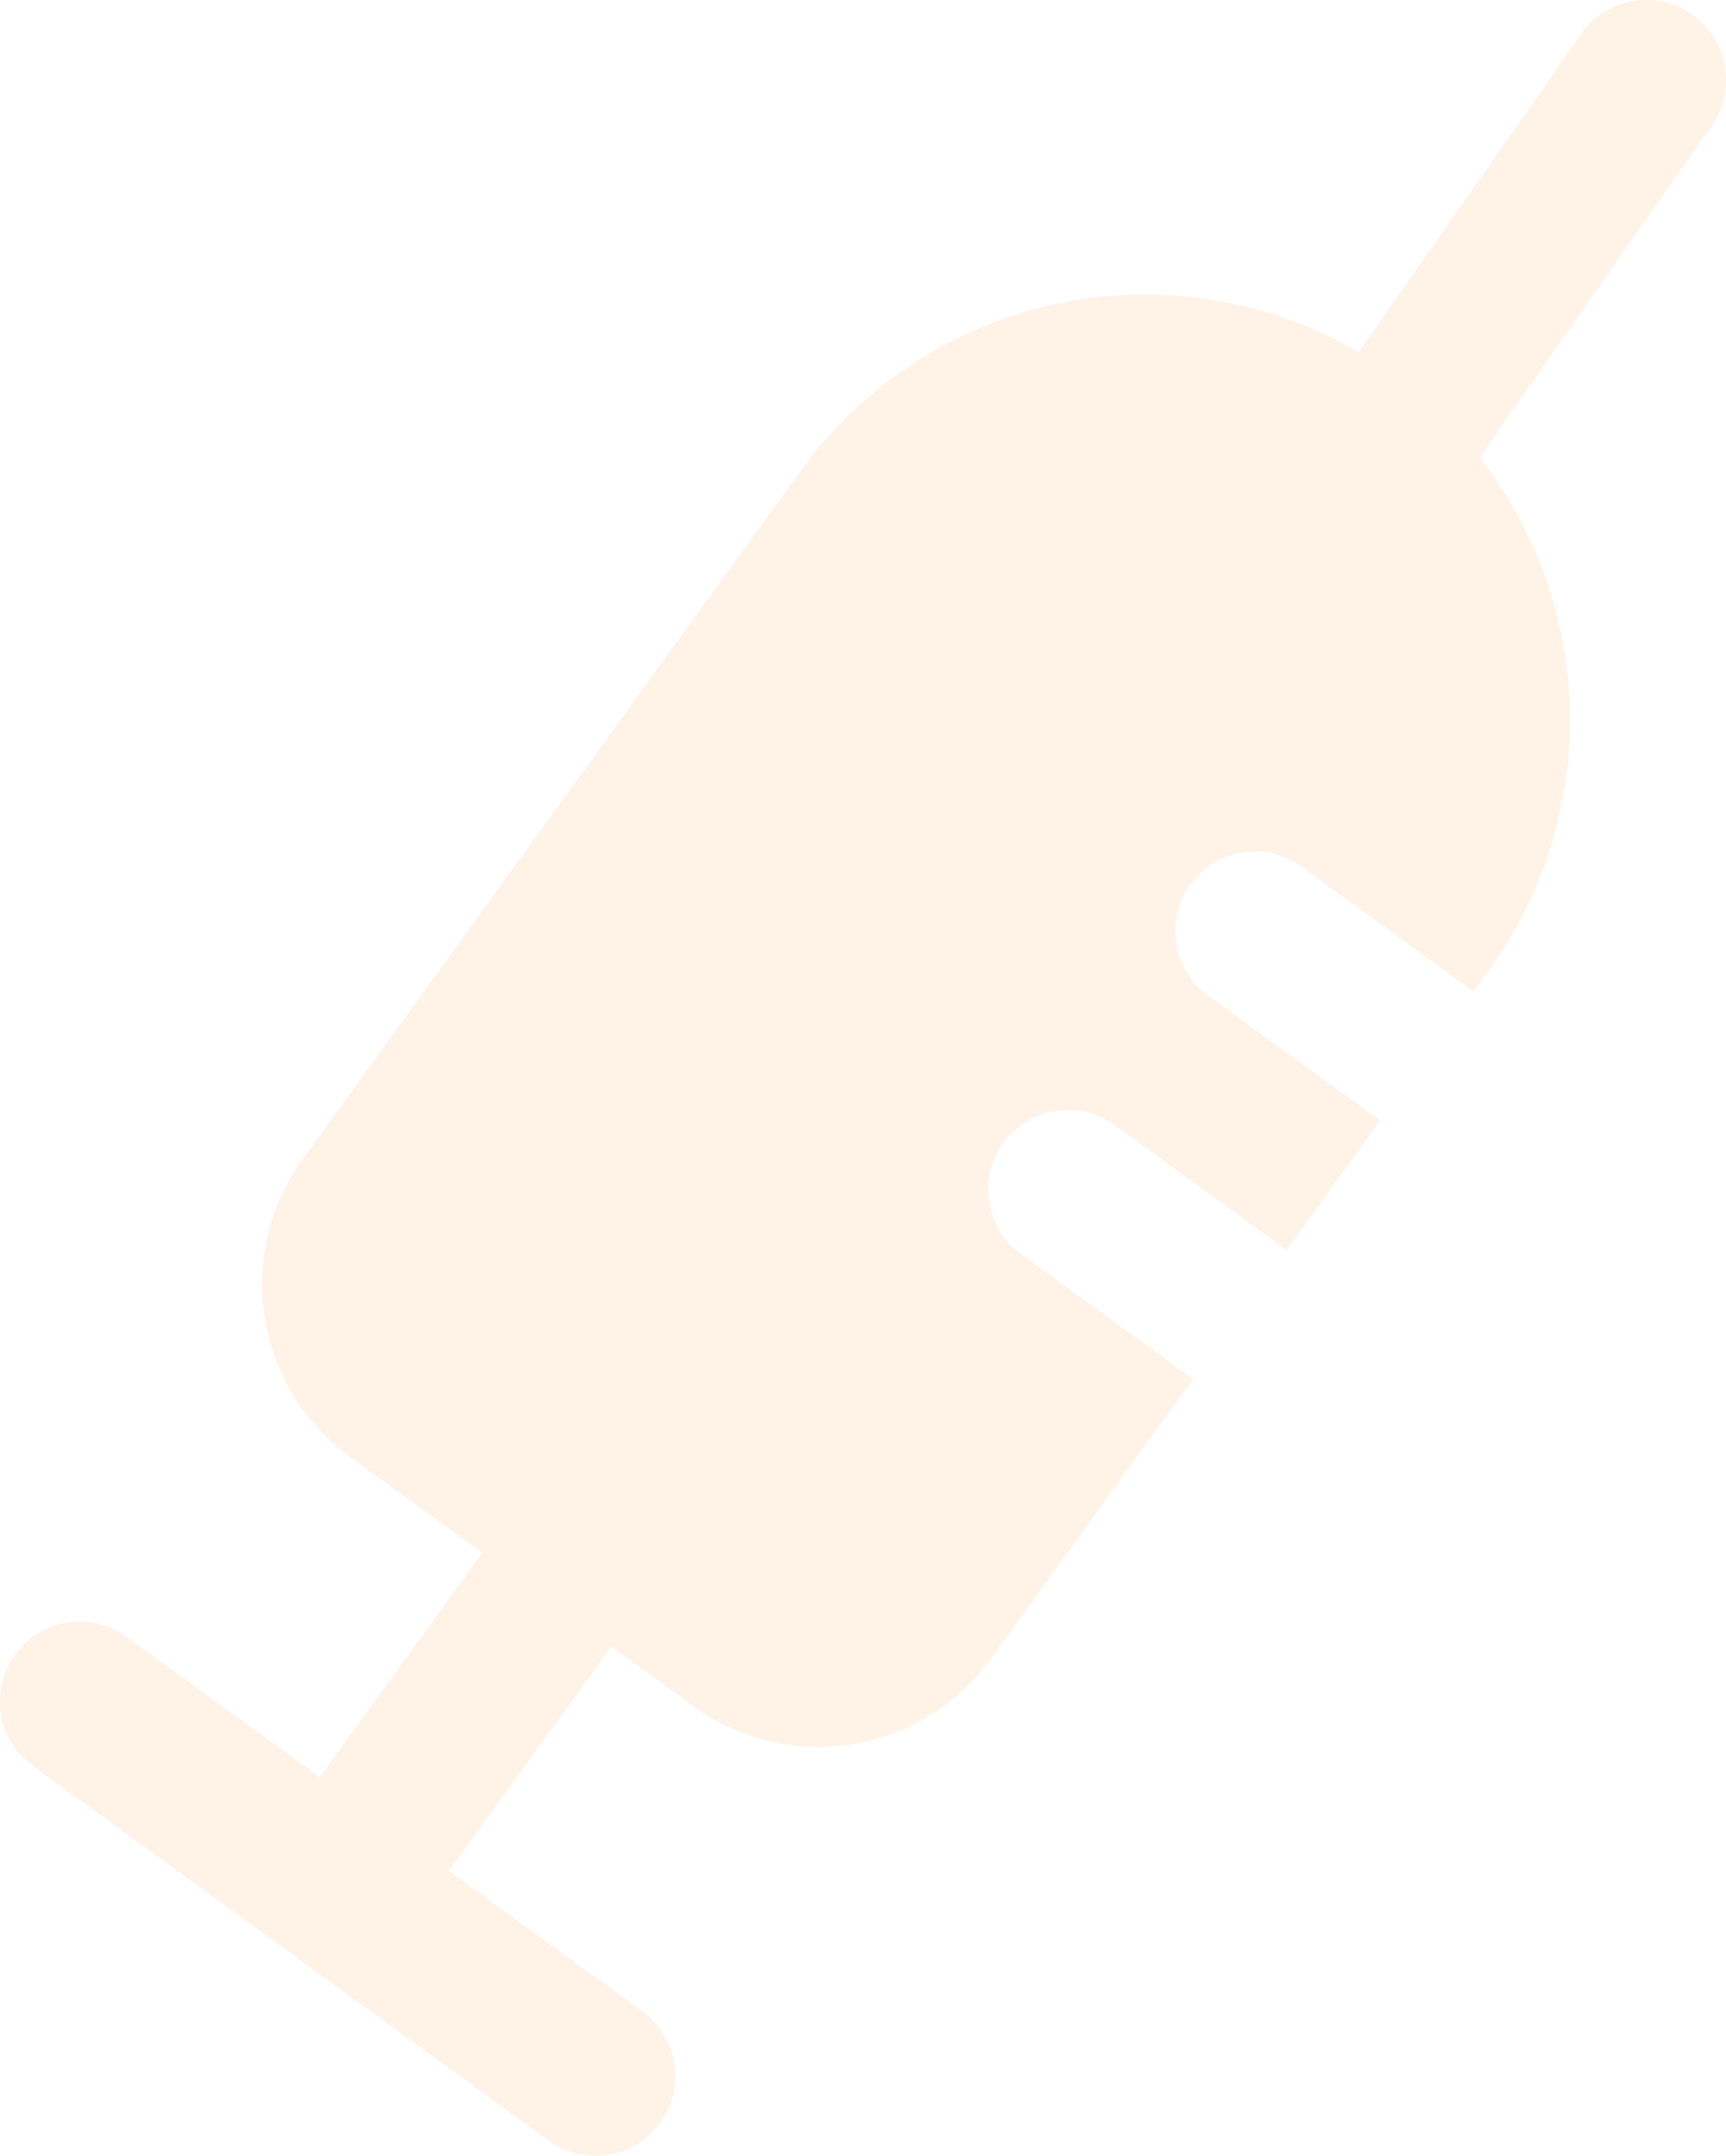 <?xml version="1.0" encoding="UTF-8"?> <svg xmlns="http://www.w3.org/2000/svg" width="269" height="336" viewBox="0 0 269 336" fill="none"><path opacity="0.1" d="M85.53 333.63C91.078 337.664 98.837 336.424 102.862 330.858C106.888 325.292 105.65 317.518 100.095 313.491L69.949 291.59L95.263 256.599L108.125 265.941C122.927 276.69 143.617 273.388 154.352 258.557L185.923 214.928L159.128 195.465C153.58 191.431 152.342 183.657 156.361 178.098C160.386 172.539 168.145 171.299 173.693 175.326L200.488 194.789L215.06 174.65L188.266 155.187C182.718 151.153 181.48 143.379 185.498 137.82C189.517 132.261 197.283 131.021 202.831 135.048L229.625 154.511L232.052 151.153C244.281 134.254 247.855 112.568 241.695 92.624C239.255 84.725 235.445 77.55 230.564 71.315L266.751 19.571C270.686 13.949 269.324 6.189 263.706 2.253C258.095 -1.69 250.351 -0.324 246.422 5.304L211.737 54.896C201.565 48.961 189.753 45.708 177.378 45.91C156.549 46.251 137.089 56.394 124.86 73.293L47.152 180.69C36.425 195.521 39.72 216.252 54.522 227.007L75.157 241.998L49.843 276.989L19.697 255.088C14.149 251.054 6.39 252.294 2.365 257.86C-1.66 263.419 -0.423 271.193 5.132 275.227L85.523 333.623L85.53 333.63Z" fill="#FF8000"></path></svg> 